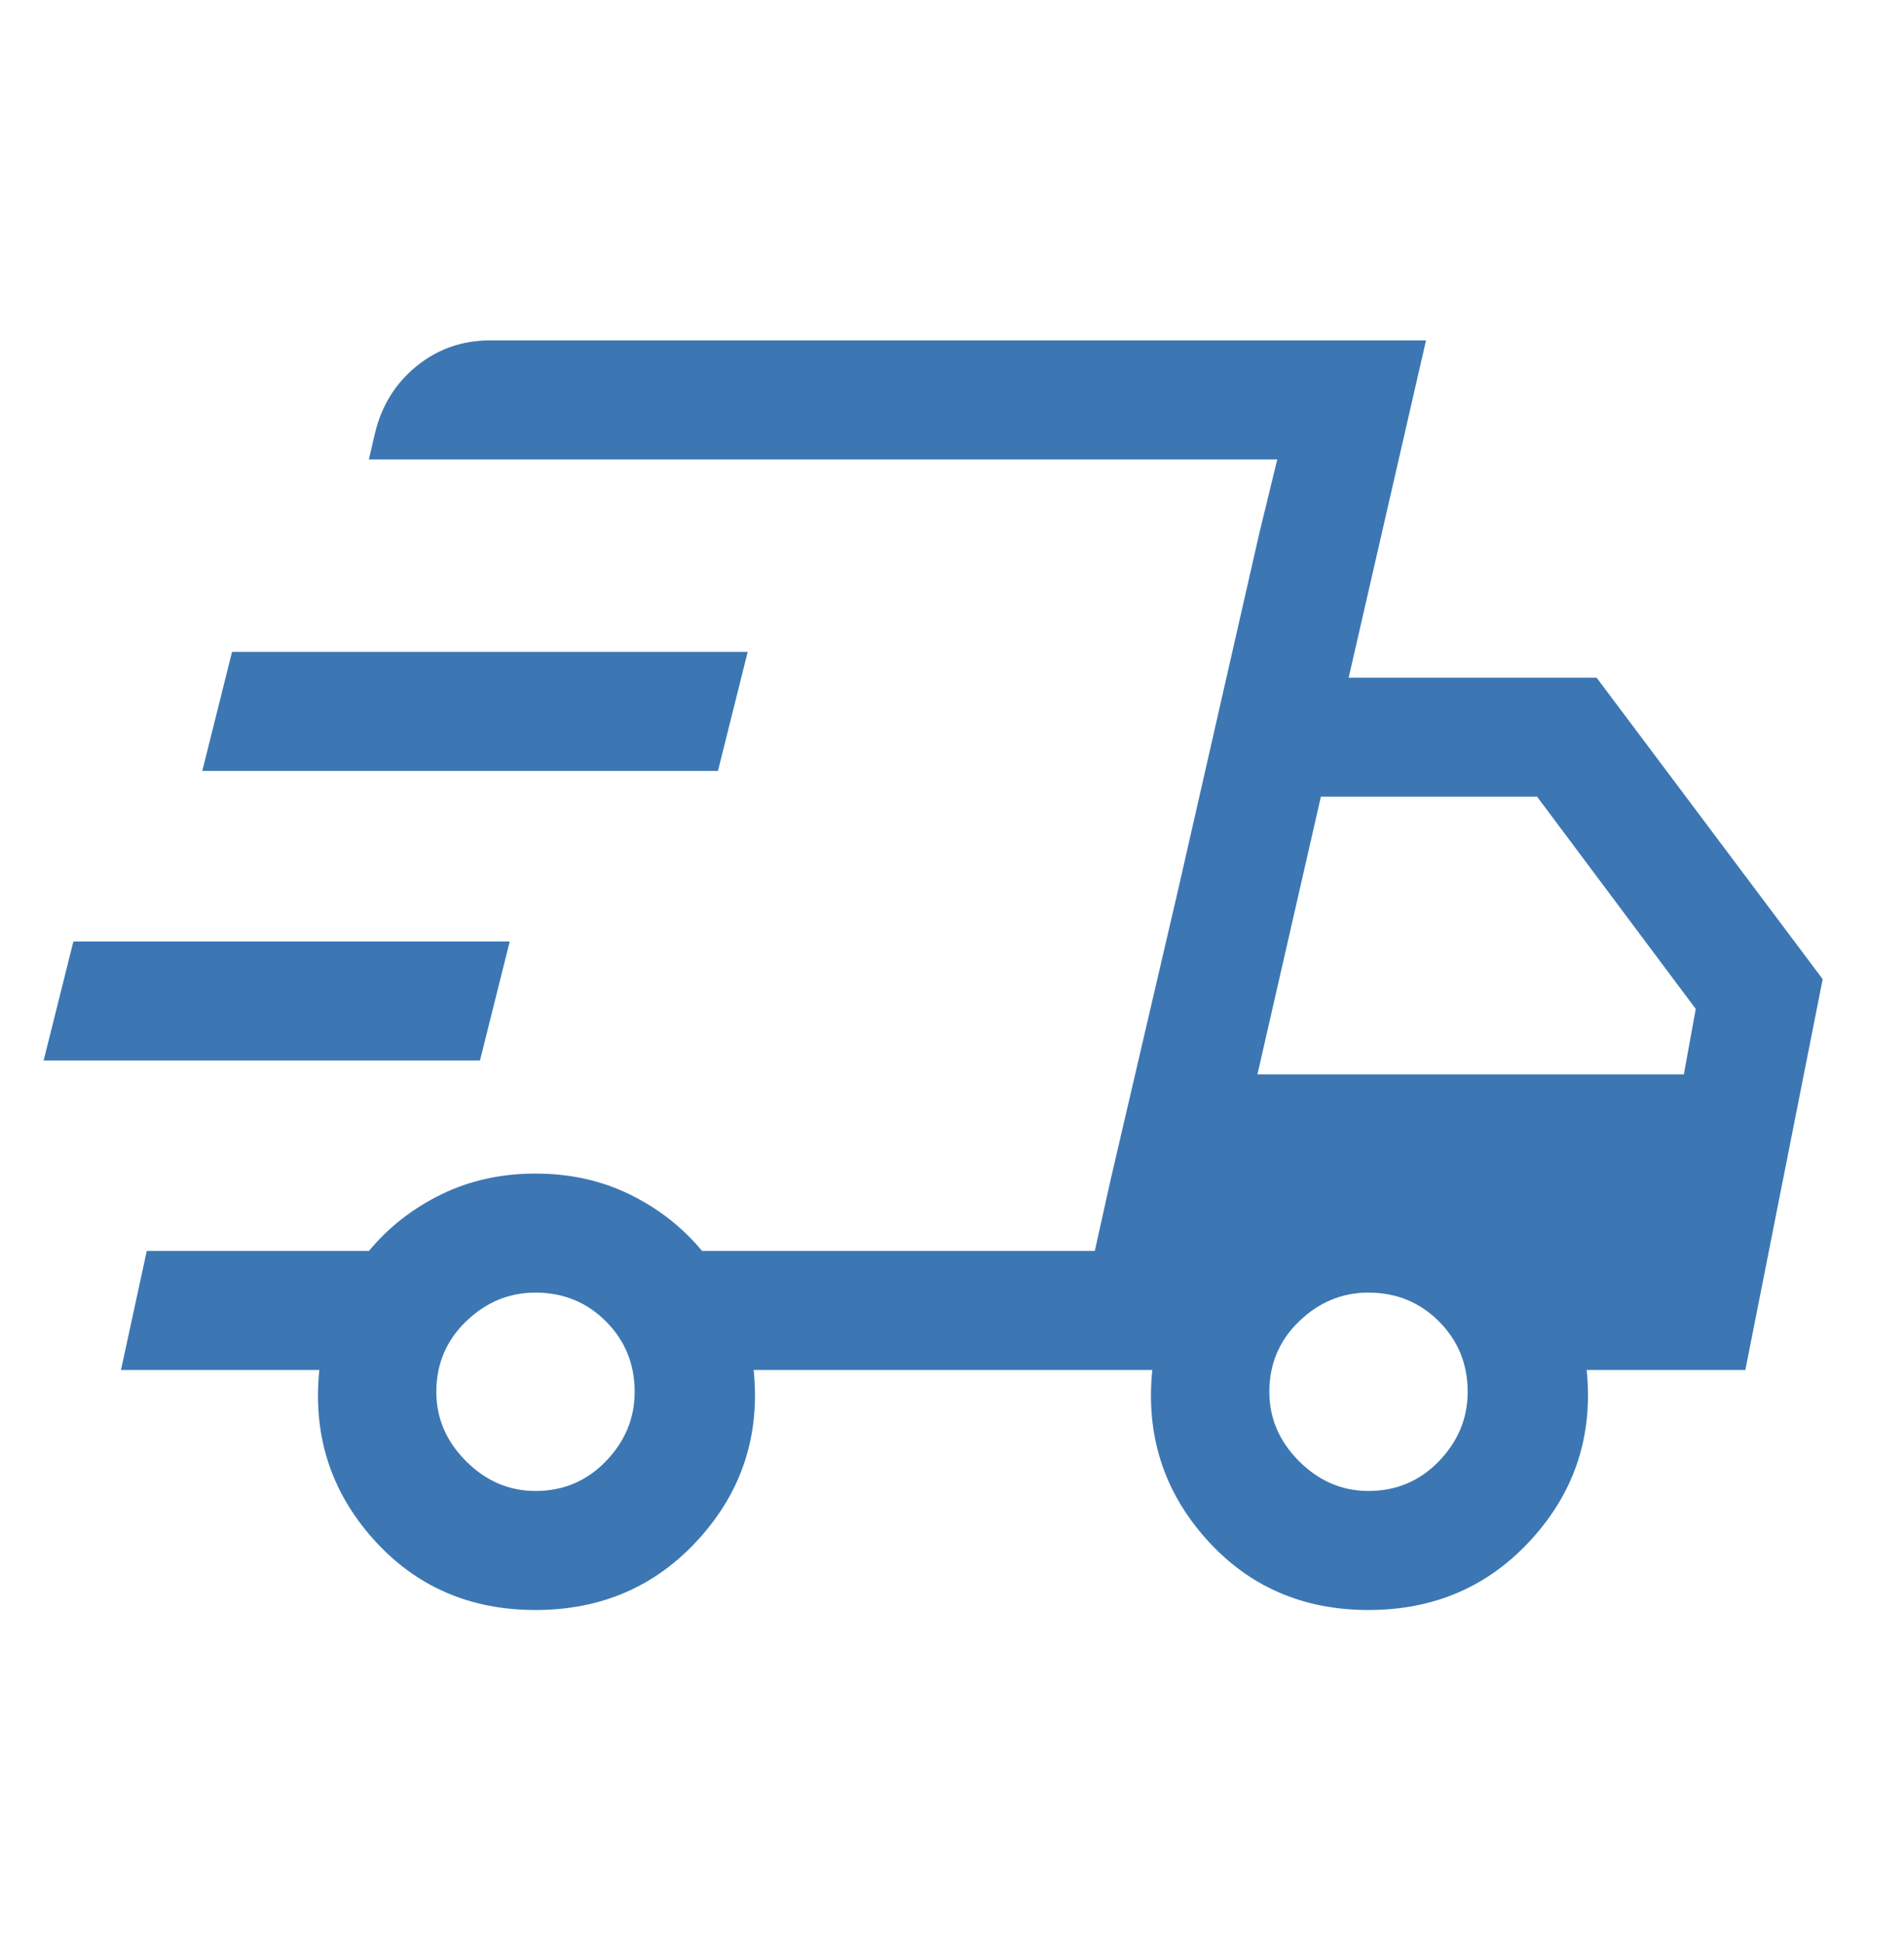 <svg width="48" height="49" viewBox="0 0 48 49" fill="none" xmlns="http://www.w3.org/2000/svg"><mask id="mask0_2104_11873" style="mask-type:alpha" maskUnits="userSpaceOnUse" x="0" y="0" width="48" height="49"><rect y="0.58" width="48" height="48" fill="#D9D9D9"/></mask><g mask="url(#mask0_2104_11873)"><path d="M13.5 40.58C11.833 40.58 10.467 39.98 9.4 38.78C8.333 37.58 7.883 36.163 8.05 34.53H3.05L3.7 31.53H9.3C9.8 30.93 10.408 30.455 11.125 30.105C11.842 29.755 12.633 29.58 13.5 29.58C14.367 29.58 15.158 29.755 15.875 30.105C16.592 30.455 17.2 30.93 17.7 31.53H27.6L32.2 11.58H9.3L9.45 10.93C9.617 10.23 9.967 9.663 10.5 9.23C11.033 8.797 11.65 8.58 12.35 8.58H35.95L34 17.08H40.25L45.95 24.68L44 34.53H40C40.167 36.163 39.708 37.58 38.625 38.78C37.542 39.98 36.167 40.58 34.5 40.58C32.833 40.58 31.467 39.98 30.4 38.78C29.333 37.58 28.883 36.163 29.05 34.53H19C19.167 36.163 18.708 37.58 17.625 38.78C16.542 39.98 15.167 40.58 13.5 40.58ZM31.7 27.08H42.45L42.75 25.43L38.75 20.08H33.3L31.7 27.08ZM31.75 13.43L32.2 11.58L27.6 31.53L28 29.73L29.7 22.43L31.75 13.43ZM1.1 26.73L1.85 23.73H12.85L12.1 26.73H1.1ZM5.1 19.43L5.85 16.43H18.85L18.1 19.43H5.1ZM13.5 37.58C14.2 37.58 14.792 37.33 15.275 36.83C15.758 36.33 16 35.747 16 35.08C16 34.38 15.758 33.788 15.275 33.305C14.792 32.822 14.2 32.58 13.5 32.58C12.833 32.58 12.25 32.822 11.75 33.305C11.25 33.788 11 34.38 11 35.08C11 35.747 11.25 36.33 11.75 36.83C12.25 37.33 12.833 37.58 13.5 37.58ZM34.5 37.58C35.2 37.58 35.792 37.33 36.275 36.83C36.758 36.33 37 35.747 37 35.08C37 34.38 36.758 33.788 36.275 33.305C35.792 32.822 35.2 32.58 34.5 32.58C33.833 32.58 33.25 32.822 32.75 33.305C32.25 33.788 32 34.38 32 35.08C32 35.747 32.25 36.33 32.75 36.83C33.25 37.33 33.833 37.58 34.5 37.58Z" fill="#3C77B3"/></g></svg>
